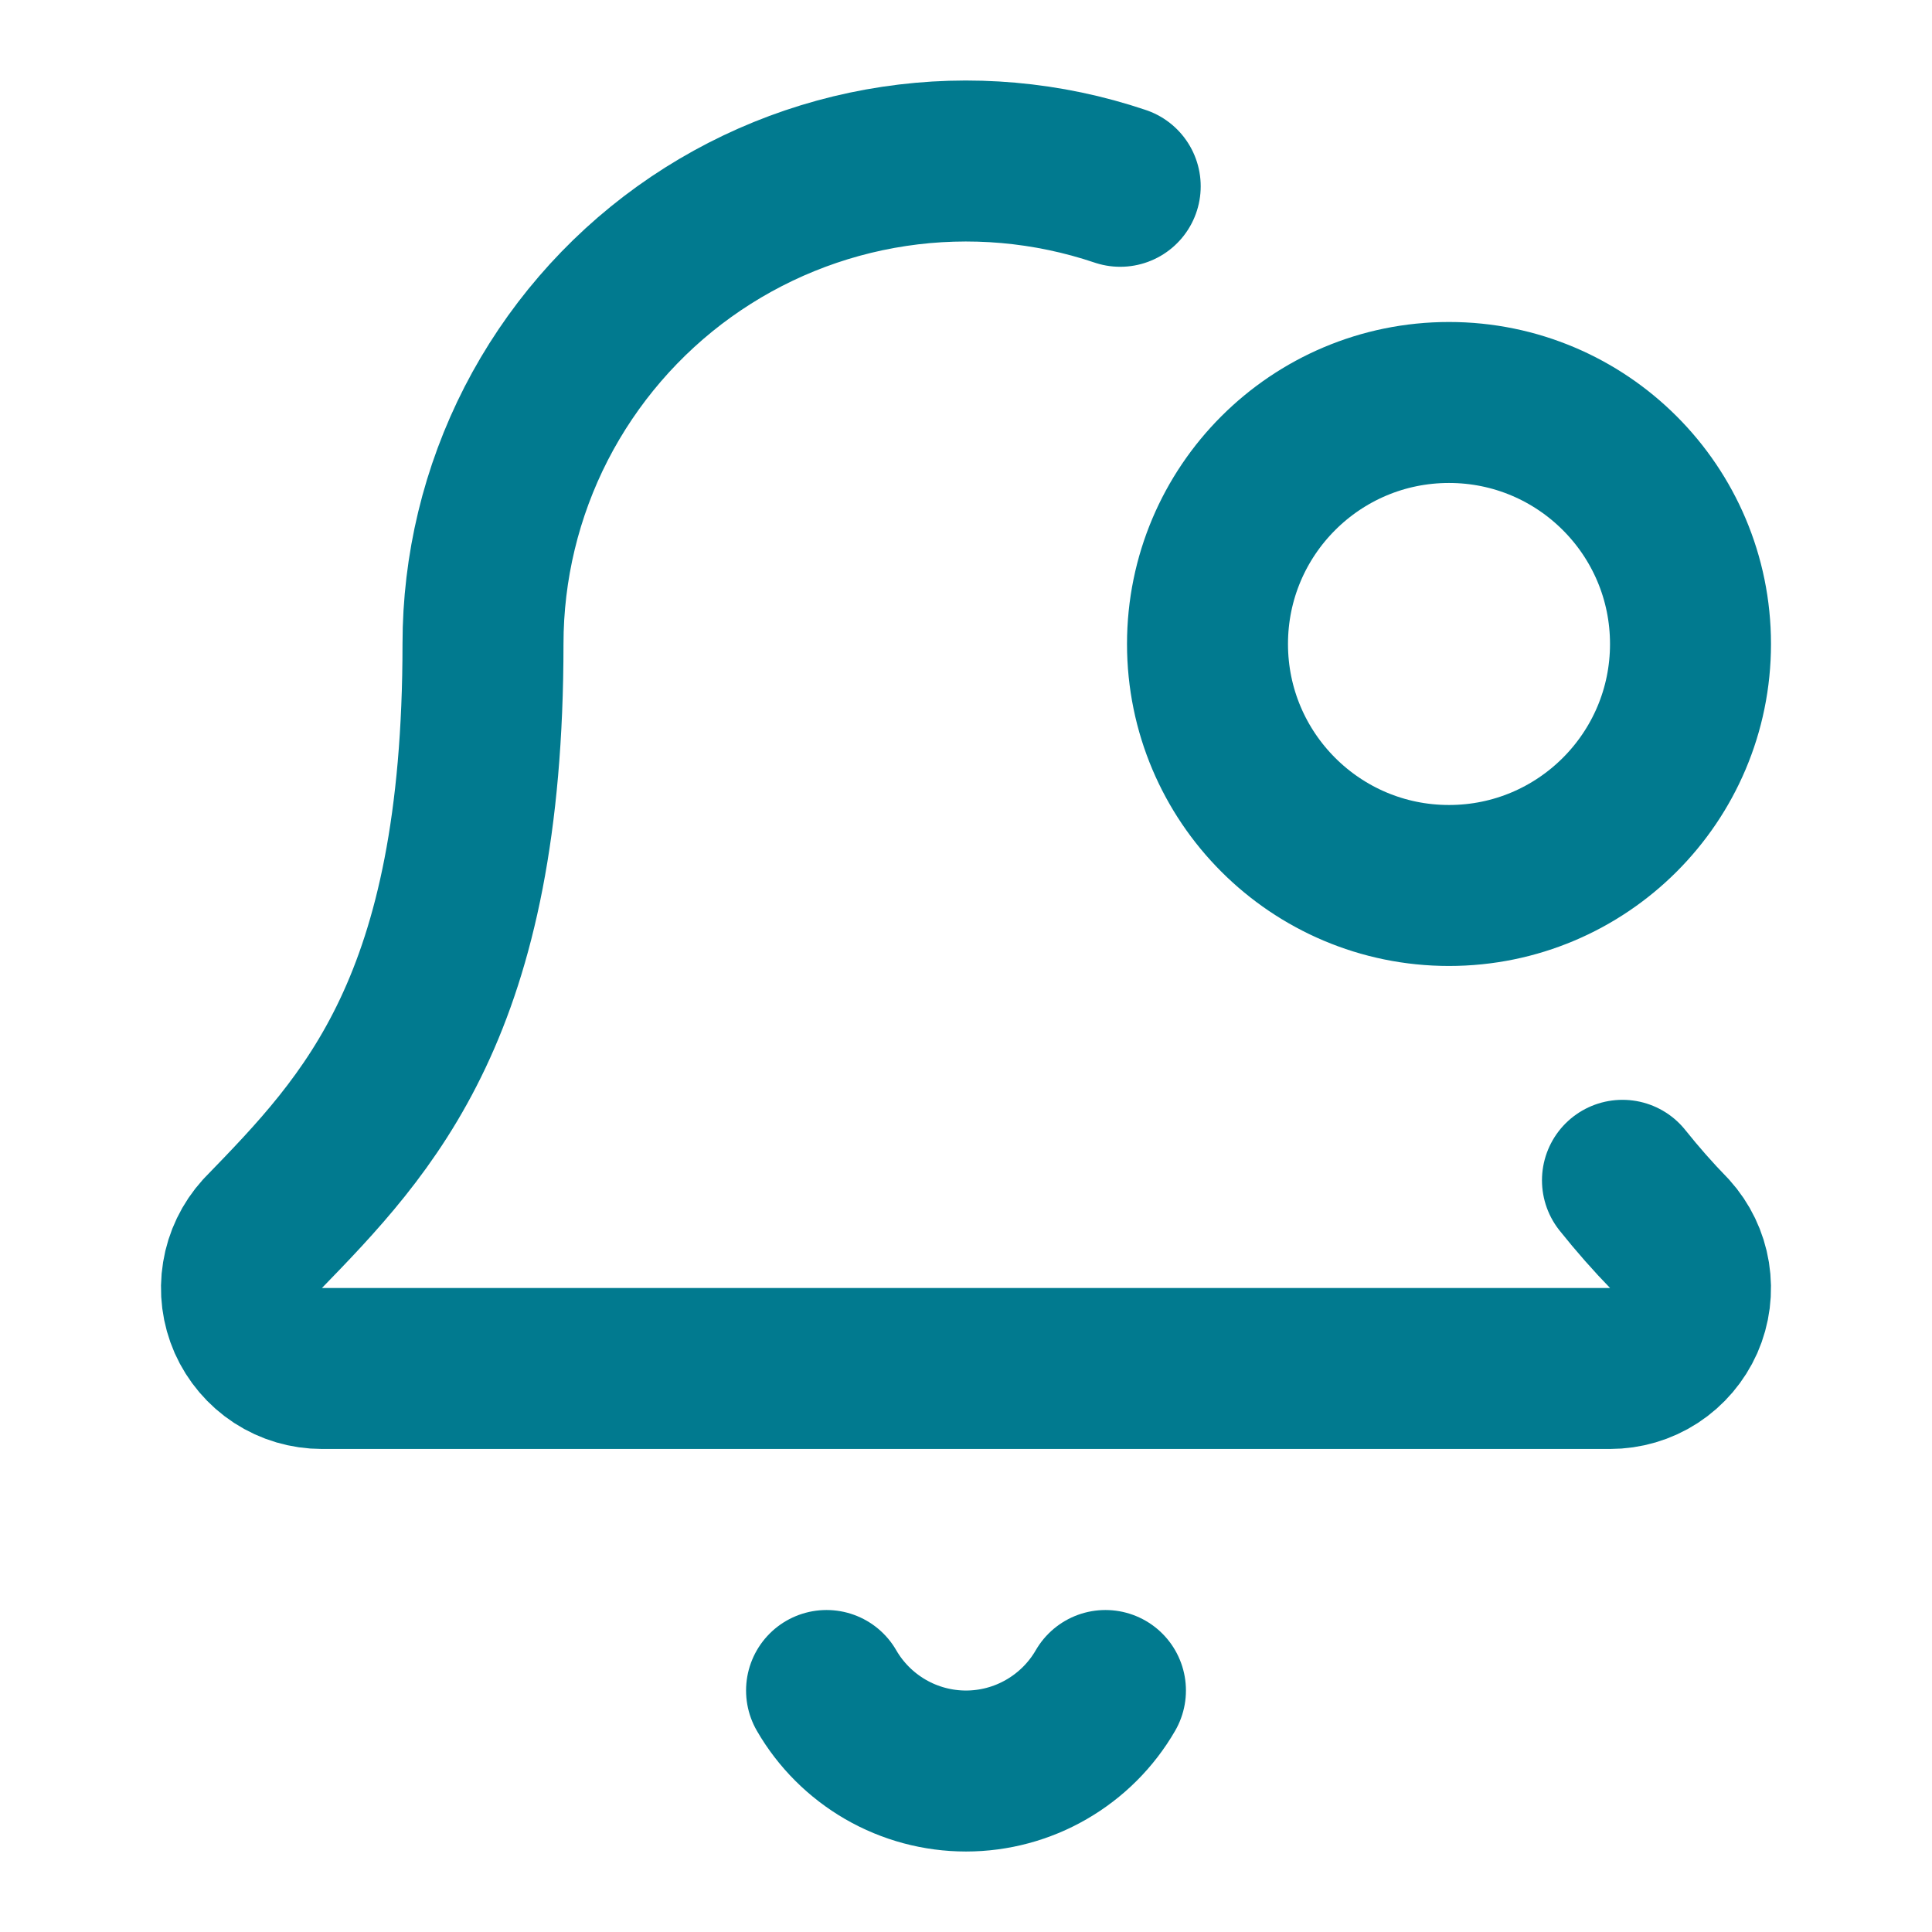<svg width="28" height="28" viewBox="0 0 28 28" fill="none" xmlns="http://www.w3.org/2000/svg">
<path d="M11.979 24.5C12.184 24.855 12.479 25.149 12.833 25.354C13.188 25.559 13.59 25.667 14 25.667C14.409 25.667 14.812 25.559 15.166 25.354C15.521 25.149 15.816 24.855 16.021 24.5M16.235 2.7C15.182 2.345 14.06 2.246 12.961 2.411C11.862 2.576 10.819 3 9.916 3.648C9.014 4.296 8.279 5.15 7.771 6.138C7.264 7.127 7 8.222 7 9.333C7 14.582 5.354 16.282 3.803 17.881C3.651 18.049 3.551 18.257 3.515 18.48C3.478 18.703 3.508 18.932 3.599 19.139C3.691 19.345 3.84 19.521 4.03 19.645C4.219 19.768 4.441 19.833 4.667 19.833H23.333C23.559 19.833 23.781 19.768 23.97 19.645C24.16 19.521 24.309 19.345 24.401 19.139C24.492 18.932 24.521 18.703 24.485 18.48C24.449 18.257 24.349 18.049 24.197 17.881C23.956 17.634 23.729 17.375 23.514 17.106M24.5 9.333C24.5 11.266 22.933 12.833 21 12.833C19.067 12.833 17.5 11.266 17.5 9.333C17.5 7.4 19.067 5.833 21 5.833C22.933 5.833 24.5 7.4 24.5 9.333Z" stroke="#017A8F" stroke-width="2.333" stroke-linecap="round" stroke-linejoin="round"/>
</svg>
